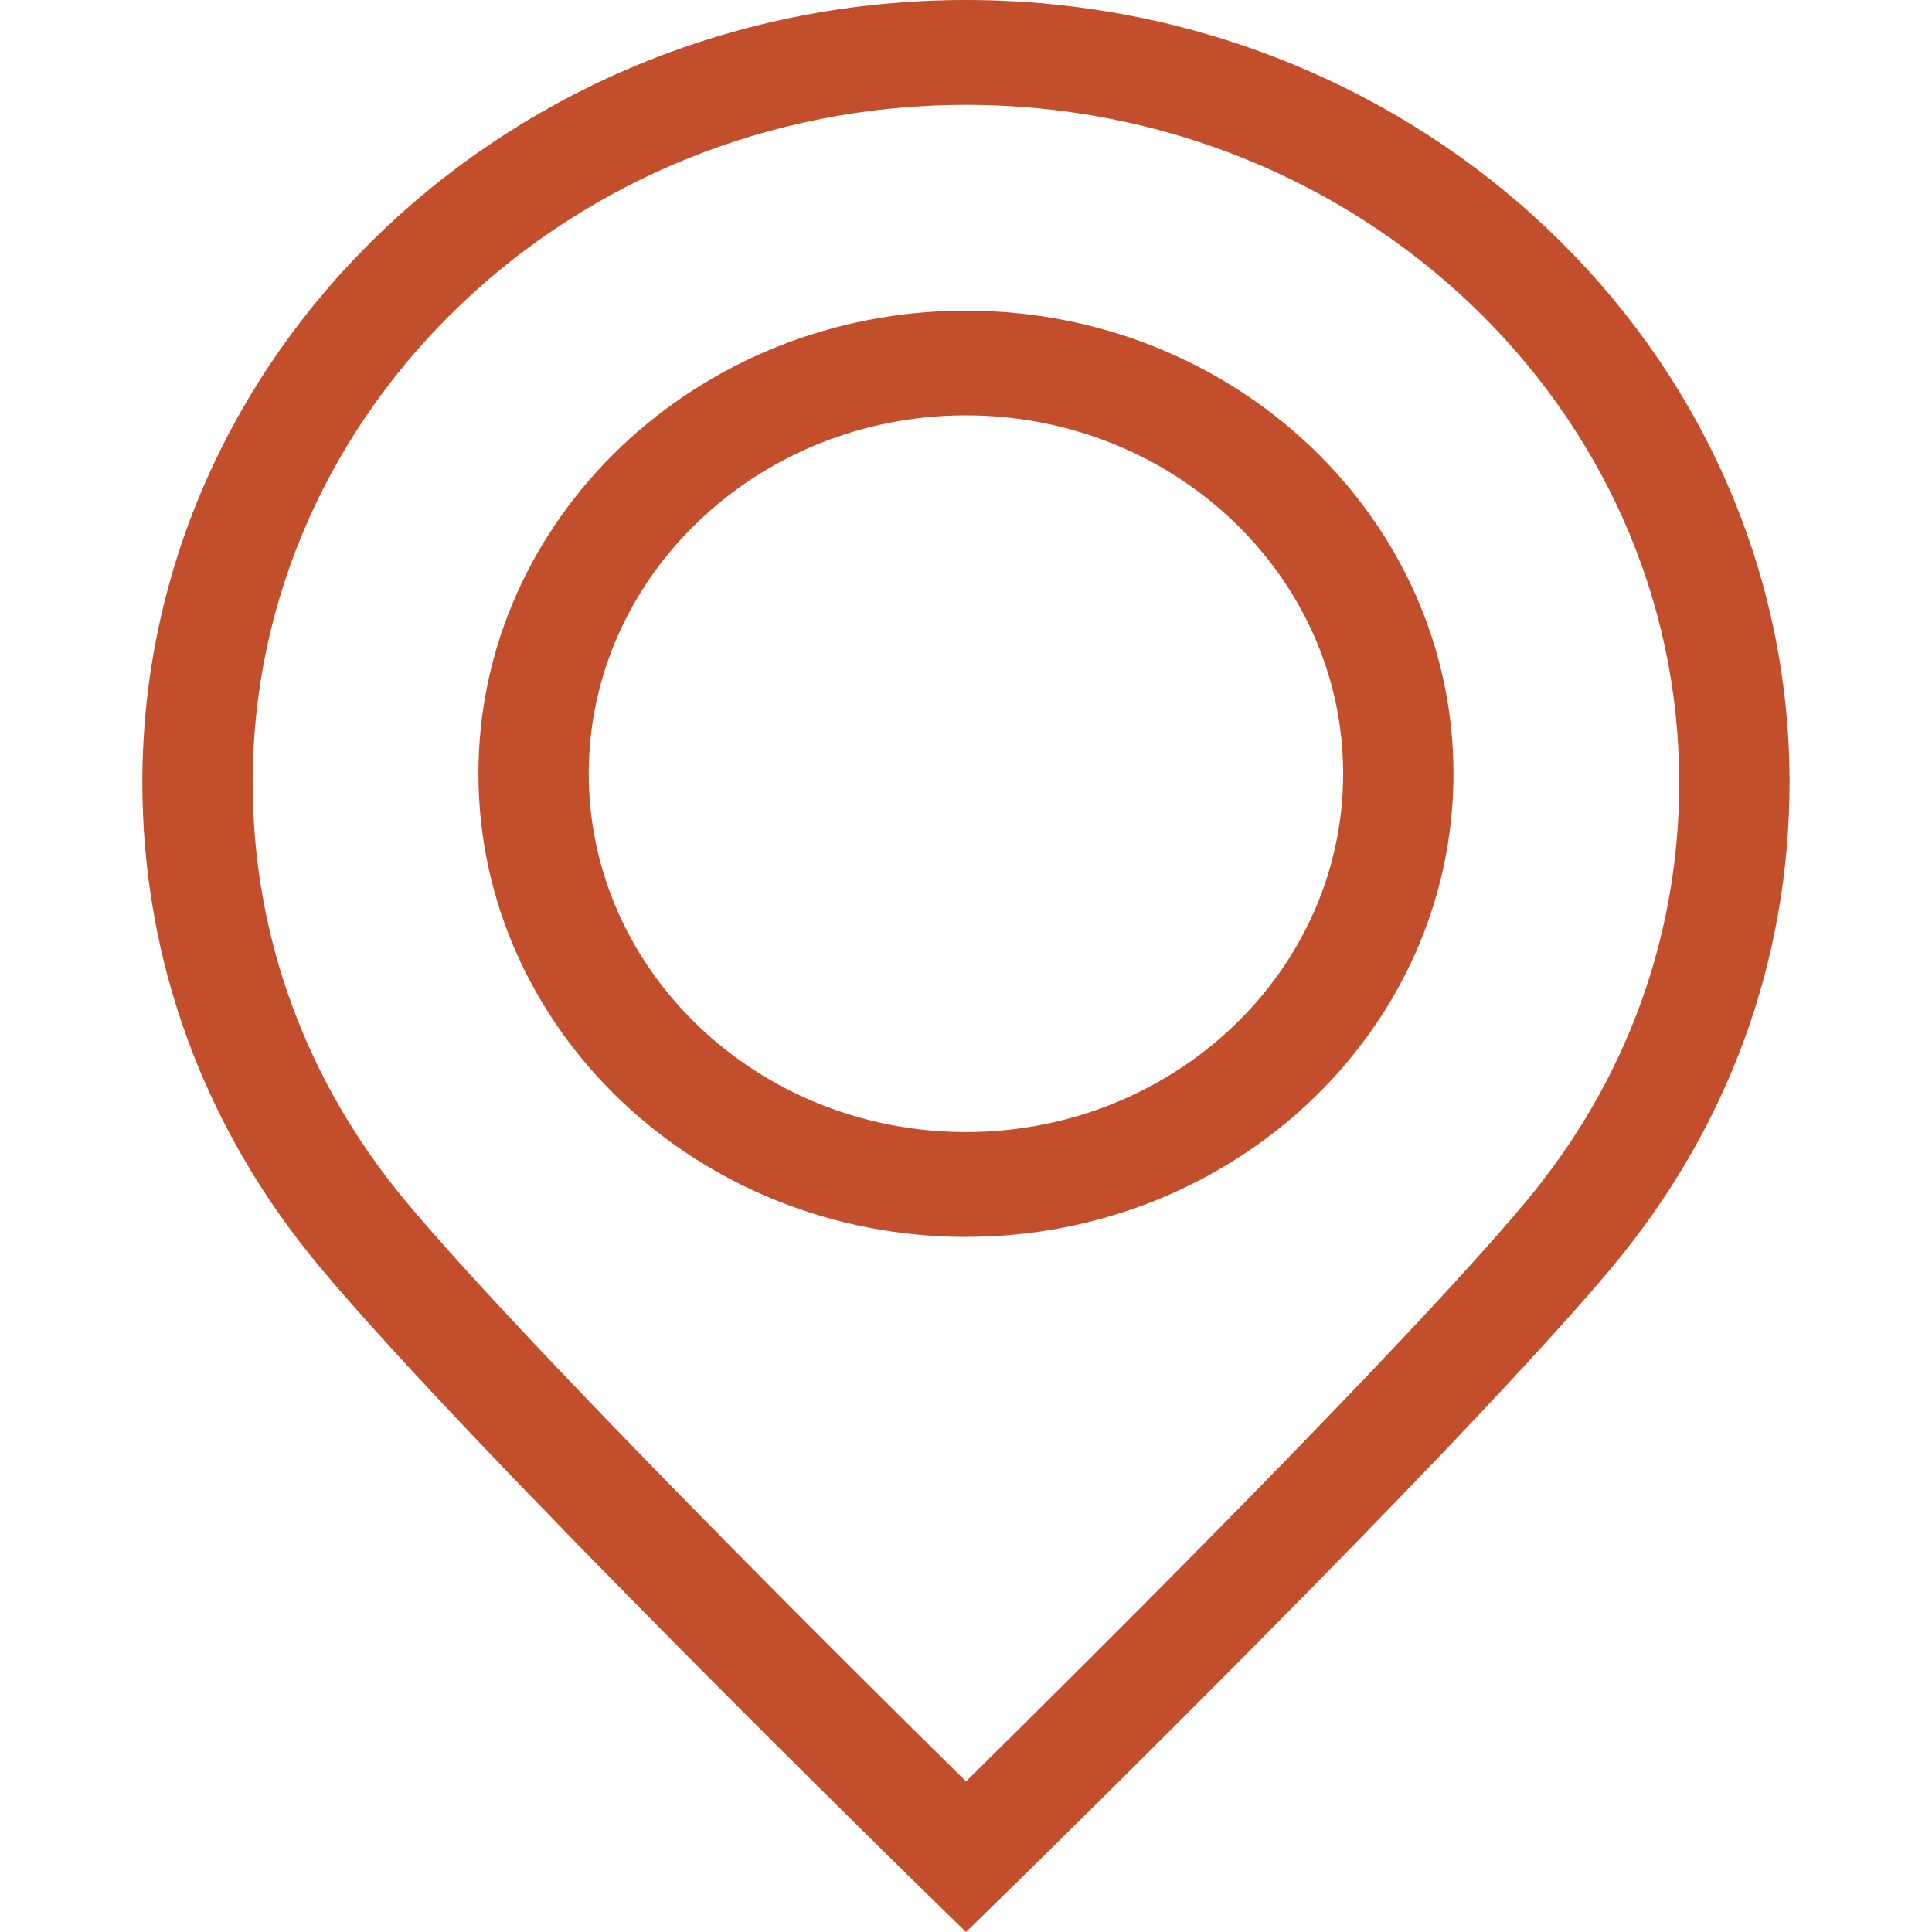 <svg width="19" height="19" viewBox="0 0 19 19" fill="none" xmlns="http://www.w3.org/2000/svg">
<path d="M9.5 0C5.034 0 1.4 3.452 1.4 7.694C1.4 9.445 2.004 11.094 3.147 12.462C4.626 14.234 8.928 18.442 9.111 18.62L9.5 19L9.889 18.62C10.071 18.442 14.374 14.233 15.854 12.461C16.996 11.093 17.599 9.445 17.599 7.694C17.599 3.452 13.966 0 9.5 0ZM15.004 11.82C13.813 13.247 10.614 16.421 9.5 17.519C8.385 16.422 5.188 13.248 3.997 11.822C3.008 10.637 2.485 9.21 2.485 7.694C2.485 4.02 5.632 1.031 9.5 1.031C13.367 1.031 16.514 4.02 16.514 7.694C16.514 9.21 15.992 10.637 15.004 11.82Z" fill="#C34E2B"/>
<path d="M9.499 3.055C6.856 3.055 4.705 5.098 4.705 7.609C4.705 10.121 6.856 12.164 9.499 12.164C12.143 12.164 14.294 10.121 14.294 7.609C14.294 5.098 12.143 3.055 9.499 3.055ZM9.499 11.133C7.454 11.133 5.79 9.552 5.79 7.609C5.79 5.666 7.454 4.085 9.499 4.085C11.545 4.085 13.209 5.666 13.209 7.609C13.209 9.552 11.545 11.133 9.499 11.133Z" fill="#C34E2B"/>
</svg>

